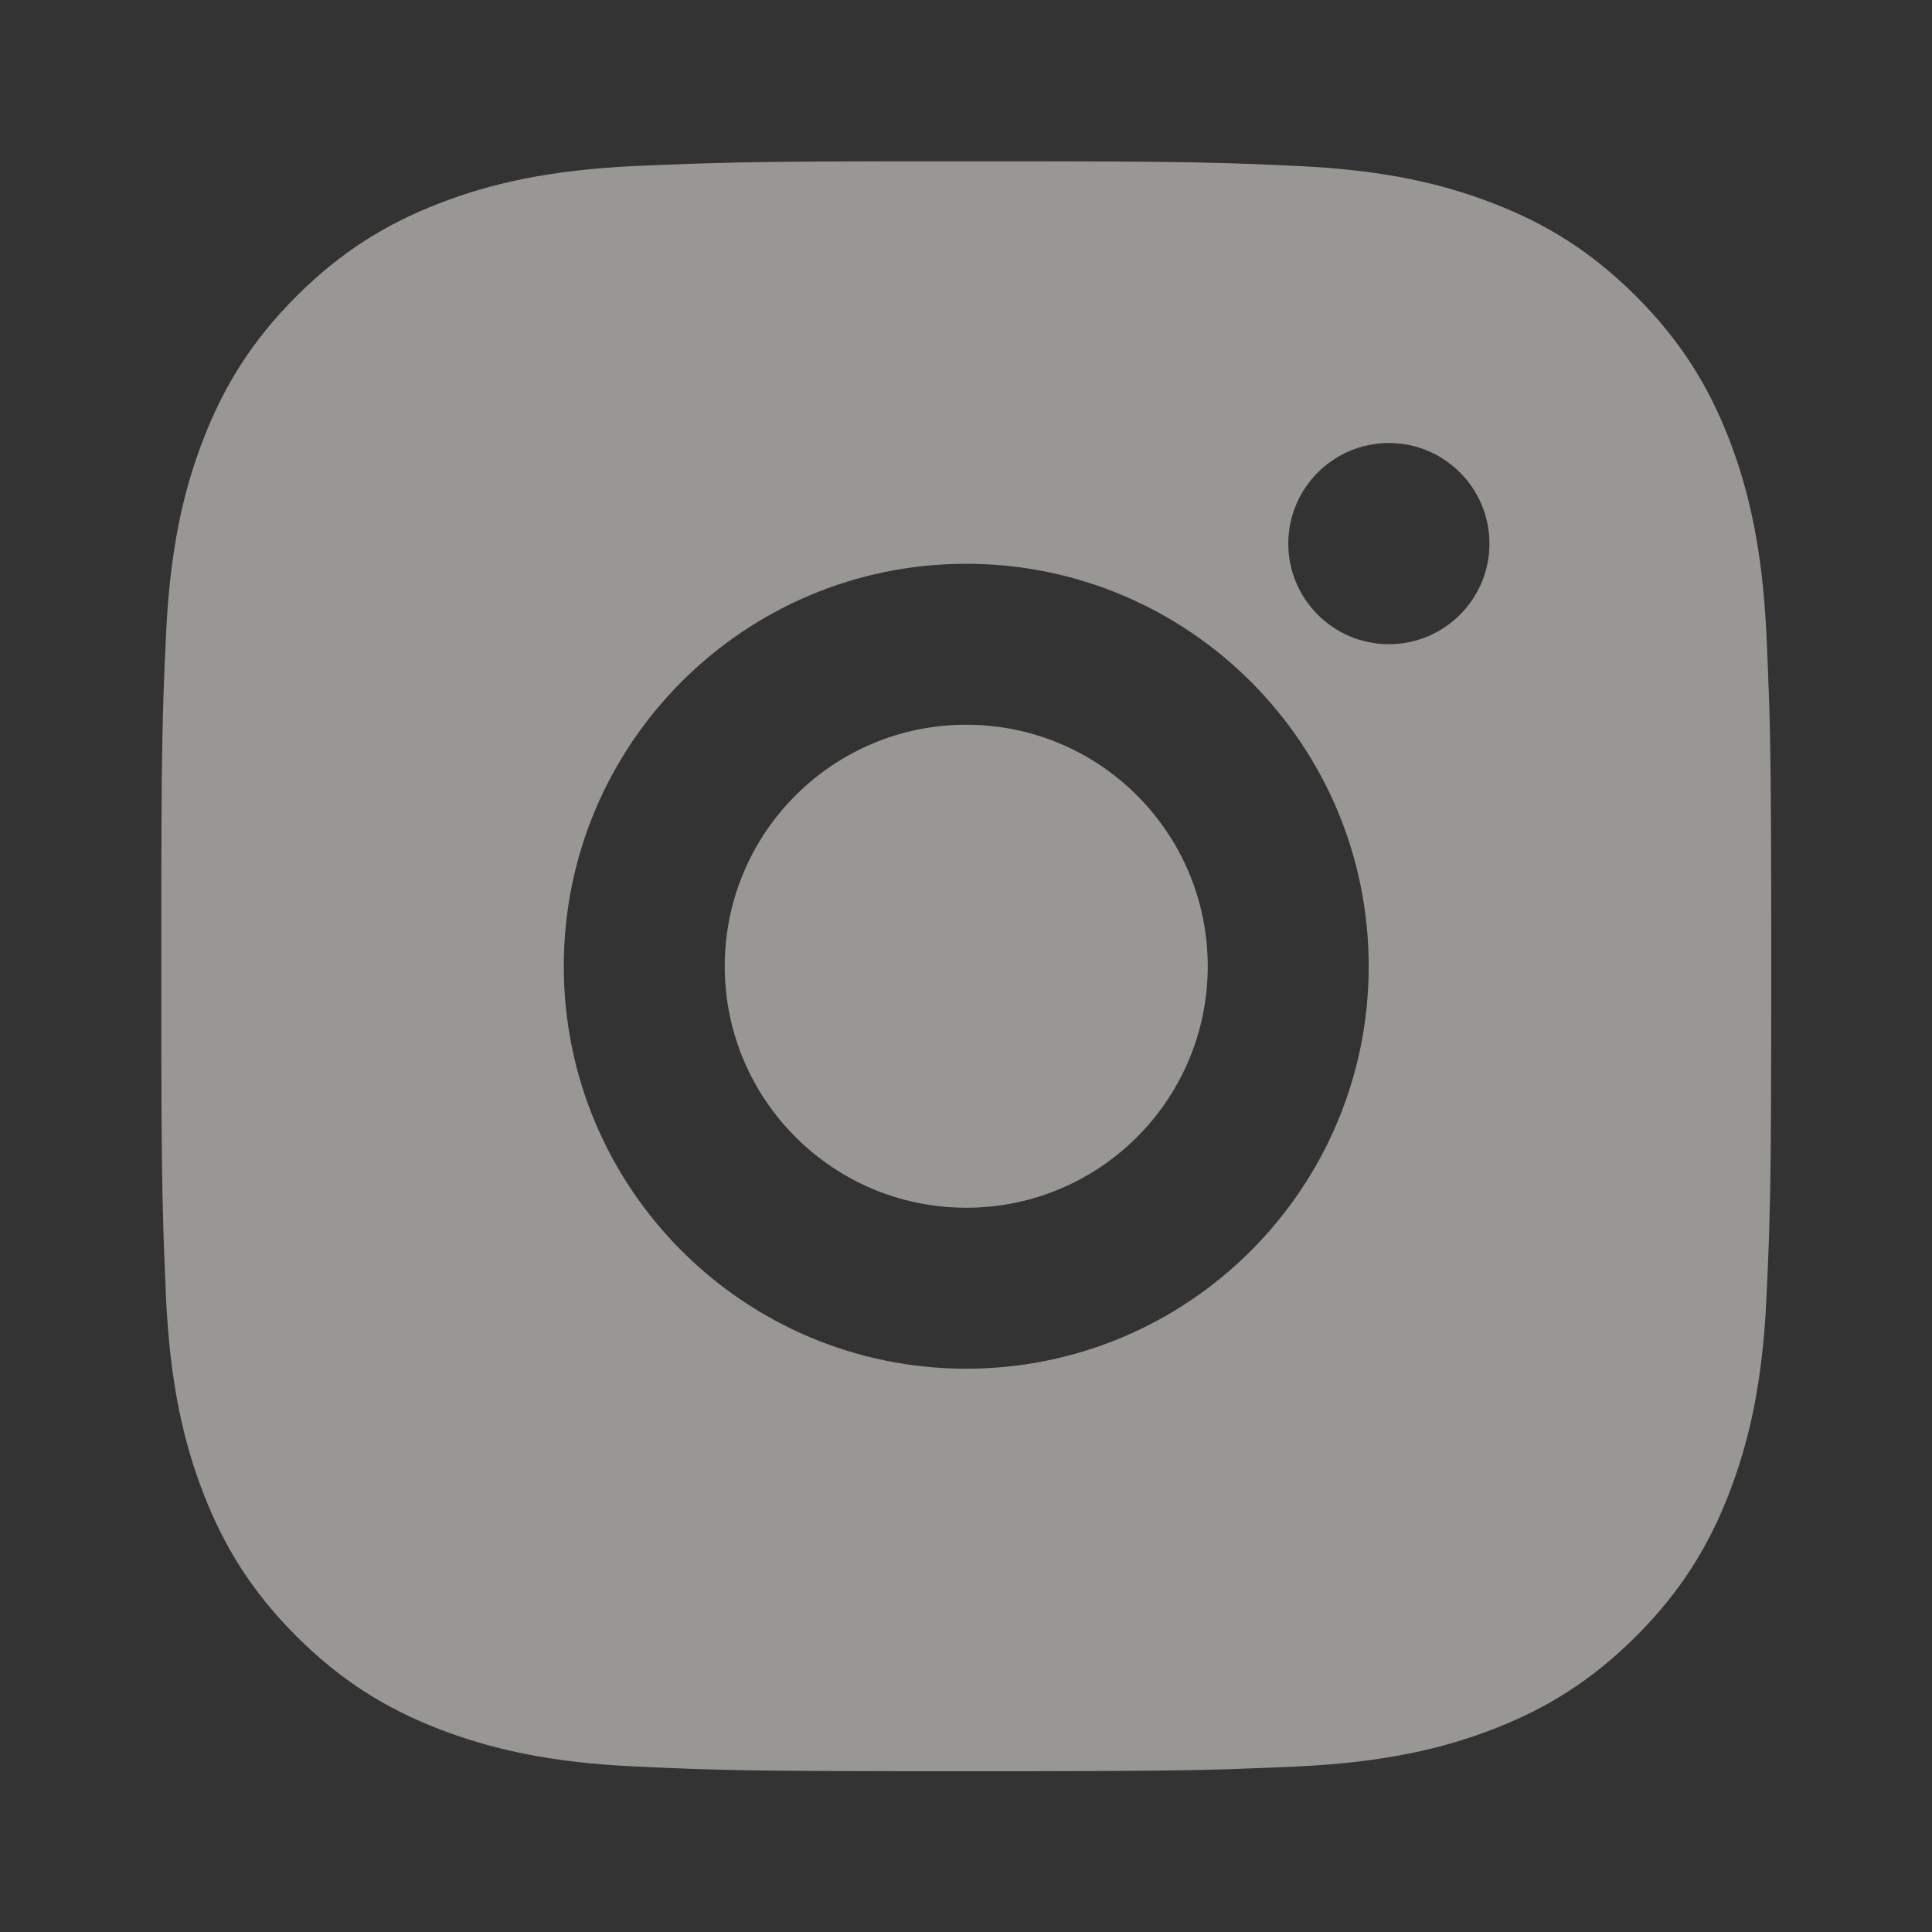 <svg width="16" height="16" viewBox="0 0 16 16" fill="none" xmlns="http://www.w3.org/2000/svg">
<rect x="0" y="0" width="16" height="16" fill="#333333" stroke="none"/>
<path d="M8.687 1.336C9.438 1.337 9.818 1.341 10.146 1.351L10.276 1.355C10.425 1.36 10.573 1.367 10.751 1.375C11.46 1.408 11.944 1.52 12.369 1.685C12.808 1.855 13.179 2.084 13.55 2.454C13.92 2.825 14.149 3.197 14.319 3.635C14.483 4.06 14.595 4.544 14.629 5.254C14.637 5.432 14.643 5.579 14.648 5.729L14.653 5.858C14.662 6.186 14.667 6.567 14.668 7.317L14.669 7.814C14.669 7.875 14.669 7.937 14.669 8.002L14.669 8.19L14.668 8.687C14.667 9.438 14.663 9.818 14.653 10.146L14.649 10.276C14.644 10.425 14.637 10.573 14.629 10.751C14.596 11.46 14.483 11.944 14.319 12.369C14.149 12.808 13.92 13.179 13.55 13.55C13.179 13.92 12.807 14.149 12.369 14.319C11.944 14.483 11.46 14.595 10.751 14.629C10.573 14.637 10.425 14.643 10.276 14.648L10.146 14.653C9.818 14.662 9.438 14.667 8.687 14.668L8.19 14.669C8.129 14.669 8.067 14.669 8.002 14.669H7.814L7.317 14.668C6.567 14.667 6.186 14.663 5.858 14.653L5.729 14.649C5.579 14.644 5.432 14.637 5.254 14.629C4.544 14.596 4.061 14.483 3.635 14.319C3.197 14.149 2.825 13.92 2.454 13.55C2.084 13.179 1.855 12.807 1.685 12.369C1.52 11.944 1.409 11.46 1.375 10.751C1.368 10.573 1.361 10.425 1.356 10.276L1.352 10.146C1.342 9.818 1.337 9.438 1.336 8.687L1.336 7.317C1.337 6.567 1.341 6.186 1.351 5.858L1.355 5.729C1.36 5.579 1.367 5.432 1.375 5.254C1.408 4.544 1.52 4.06 1.685 3.635C1.855 3.197 2.084 2.825 2.454 2.454C2.825 2.084 3.197 1.855 3.635 1.685C4.06 1.52 4.544 1.409 5.254 1.375C5.432 1.368 5.579 1.361 5.729 1.356L5.858 1.352C6.186 1.342 6.567 1.337 7.317 1.336L8.687 1.336ZM8.002 4.669C6.16 4.669 4.669 6.162 4.669 8.002C4.669 9.844 6.162 11.335 8.002 11.335C9.844 11.335 11.335 9.842 11.335 8.002C11.335 6.16 9.842 4.669 8.002 4.669ZM8.002 6.002C9.107 6.002 10.002 6.897 10.002 8.002C10.002 9.107 9.107 10.002 8.002 10.002C6.898 10.002 6.002 9.107 6.002 8.002C6.002 6.898 6.897 6.002 8.002 6.002ZM11.502 3.669C11.043 3.669 10.669 4.042 10.669 4.502C10.669 4.961 11.042 5.335 11.502 5.335C11.962 5.335 12.335 4.962 12.335 4.502C12.335 4.042 11.961 3.668 11.502 3.669Z" fill="#FFFDF6" fill-opacity="0.5"/>
</svg>
